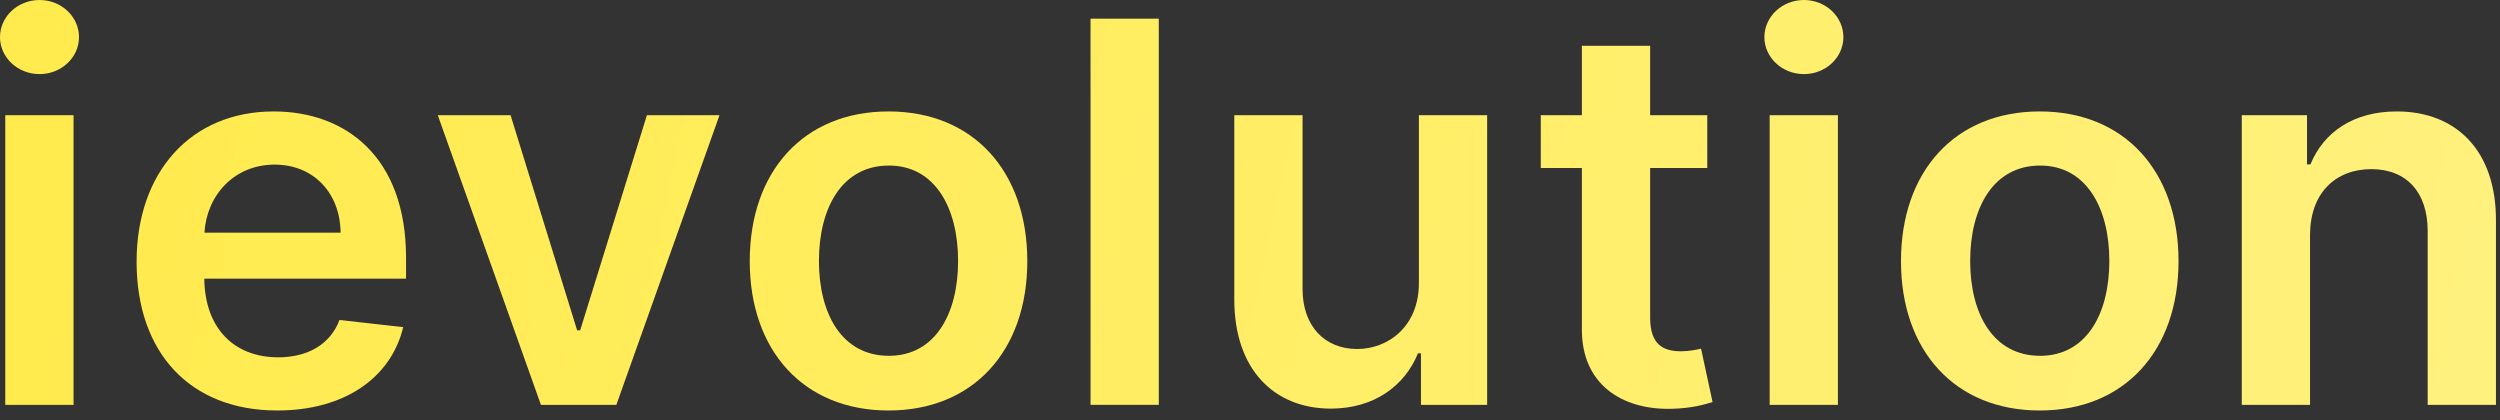 <svg width="226" height="38" viewBox="0 0 226 38" fill="none" xmlns="http://www.w3.org/2000/svg">
<rect x="0" y="0" width="226" height="38" fill="#333333" stroke="none"/>
<path d="M0.477 36.597H6.648V10.415H0.477V36.597ZM3.58 6.699C5.54 6.699 7.142 5.199 7.142 3.358C7.142 1.5 5.54 0 3.58 0C1.602 0 0 1.5 0 3.358C0 5.199 1.602 6.699 3.58 6.699Z" fill="url(#paint0_linear_1303_3485)"/>
<path d="M25.064 37.108C31.166 37.108 35.359 34.125 36.45 29.574L30.689 28.926C29.854 31.142 27.808 32.301 25.149 32.301C21.16 32.301 18.518 29.676 18.467 25.193H36.706V23.301C36.706 14.114 31.183 10.074 24.74 10.074C17.24 10.074 12.348 15.579 12.348 23.659C12.348 31.875 17.172 37.108 25.064 37.108ZM18.484 21.034C18.672 17.693 21.143 14.881 24.825 14.881C28.371 14.881 30.757 17.472 30.791 21.034H18.484Z" fill="url(#paint1_linear_1303_3485)"/>
<path d="M65.042 10.415H58.48L52.446 29.864H52.173L46.156 10.415H39.577L48.9 36.597H55.718L65.042 10.415Z" fill="url(#paint2_linear_1303_3485)"/>
<path d="M80.322 37.108C87.993 37.108 92.868 31.704 92.868 23.608C92.868 15.494 87.993 10.074 80.322 10.074C72.652 10.074 67.777 15.494 67.777 23.608C67.777 31.704 72.652 37.108 80.322 37.108ZM80.356 32.165C76.112 32.165 74.032 28.381 74.032 23.591C74.032 18.801 76.112 14.966 80.356 14.966C84.532 14.966 86.612 18.801 86.612 23.591C86.612 28.381 84.532 32.165 80.356 32.165Z" fill="url(#paint3_linear_1303_3485)"/>
<path d="M104.755 1.688H98.585V36.597H104.755V1.688Z" fill="url(#paint4_linear_1303_3485)"/>
<path d="M128.268 25.585C128.268 29.574 125.421 31.551 122.694 31.551C119.728 31.551 117.751 29.454 117.751 26.131V10.415H111.58V27.085C111.58 33.375 115.16 36.938 120.308 36.938C124.228 36.938 126.989 34.875 128.183 31.943H128.455V36.597H134.438V10.415H128.268V25.585Z" fill="url(#paint5_linear_1303_3485)"/>
<path d="M154.337 10.415H149.173V4.142H143.002V10.415H139.286V15.188H143.002V29.744C142.968 34.67 146.548 37.091 151.184 36.955C152.94 36.903 154.15 36.562 154.815 36.341L153.775 31.517C153.434 31.602 152.735 31.756 151.968 31.756C150.417 31.756 149.173 31.21 149.173 28.722V15.188H154.337V10.415Z" fill="url(#paint6_linear_1303_3485)"/>
<path d="M159.978 36.597H166.148V10.415H159.978V36.597ZM163.08 6.699C165.04 6.699 166.643 5.199 166.643 3.358C166.643 1.5 165.04 0 163.08 0C161.103 0 159.501 1.5 159.501 3.358C159.501 5.199 161.103 6.699 163.08 6.699Z" fill="url(#paint7_linear_1303_3485)"/>
<path d="M184.394 37.108C192.064 37.108 196.939 31.704 196.939 23.608C196.939 15.494 192.064 10.074 184.394 10.074C176.724 10.074 171.849 15.494 171.849 23.608C171.849 31.704 176.724 37.108 184.394 37.108ZM184.428 32.165C180.184 32.165 178.104 28.381 178.104 23.591C178.104 18.801 180.184 14.966 184.428 14.966C188.604 14.966 190.684 18.801 190.684 23.591C190.684 28.381 188.604 32.165 184.428 32.165Z" fill="url(#paint8_linear_1303_3485)"/>
<path d="M208.827 21.256C208.827 17.472 211.111 15.29 214.367 15.29C217.554 15.29 219.463 17.386 219.463 20.881V36.597H225.634V19.926C225.651 13.653 222.071 10.074 216.668 10.074C212.748 10.074 210.054 11.949 208.861 14.864H208.554V10.415H202.657V36.597H208.827V21.256Z" fill="url(#paint9_linear_1303_3485)"/>
<defs>
<linearGradient id="paint0_linear_1303_3485" x1="4.13" y1="-0.021" x2="233.571" y2="48.597" gradientUnits="userSpaceOnUse">
<stop stop-color="#FFEB4D"/>
<stop offset="1" stop-color="#FFF180"/>
</linearGradient>
<linearGradient id="paint1_linear_1303_3485" x1="4.13" y1="-0.021" x2="233.571" y2="48.597" gradientUnits="userSpaceOnUse">
<stop stop-color="#FFEB4D"/>
<stop offset="1" stop-color="#FFF180"/>
</linearGradient>
<linearGradient id="paint2_linear_1303_3485" x1="4.13" y1="-0.021" x2="233.571" y2="48.597" gradientUnits="userSpaceOnUse">
<stop stop-color="#FFEB4D"/>
<stop offset="1" stop-color="#FFF180"/>
</linearGradient>
<linearGradient id="paint3_linear_1303_3485" x1="4.13" y1="-0.021" x2="233.571" y2="48.597" gradientUnits="userSpaceOnUse">
<stop stop-color="#FFEB4D"/>
<stop offset="1" stop-color="#FFF180"/>
</linearGradient>
<linearGradient id="paint4_linear_1303_3485" x1="4.13" y1="-0.021" x2="233.571" y2="48.597" gradientUnits="userSpaceOnUse">
<stop stop-color="#FFEB4D"/>
<stop offset="1" stop-color="#FFF180"/>
</linearGradient>
<linearGradient id="paint5_linear_1303_3485" x1="4.13" y1="-0.021" x2="233.571" y2="48.597" gradientUnits="userSpaceOnUse">
<stop stop-color="#FFEB4D"/>
<stop offset="1" stop-color="#FFF180"/>
</linearGradient>
<linearGradient id="paint6_linear_1303_3485" x1="4.13" y1="-0.021" x2="233.571" y2="48.597" gradientUnits="userSpaceOnUse">
<stop stop-color="#FFEB4D"/>
<stop offset="1" stop-color="#FFF180"/>
</linearGradient>
<linearGradient id="paint7_linear_1303_3485" x1="4.13" y1="-0.021" x2="233.571" y2="48.597" gradientUnits="userSpaceOnUse">
<stop stop-color="#FFEB4D"/>
<stop offset="1" stop-color="#FFF180"/>
</linearGradient>
<linearGradient id="paint8_linear_1303_3485" x1="4.13" y1="-0.021" x2="233.571" y2="48.597" gradientUnits="userSpaceOnUse">
<stop stop-color="#FFEB4D"/>
<stop offset="1" stop-color="#FFF180"/>
</linearGradient>
<linearGradient id="paint9_linear_1303_3485" x1="4.13" y1="-0.021" x2="233.571" y2="48.597" gradientUnits="userSpaceOnUse">
<stop stop-color="#FFEB4D"/>
<stop offset="1" stop-color="#FFF180"/>
</linearGradient>
</defs>
</svg>
